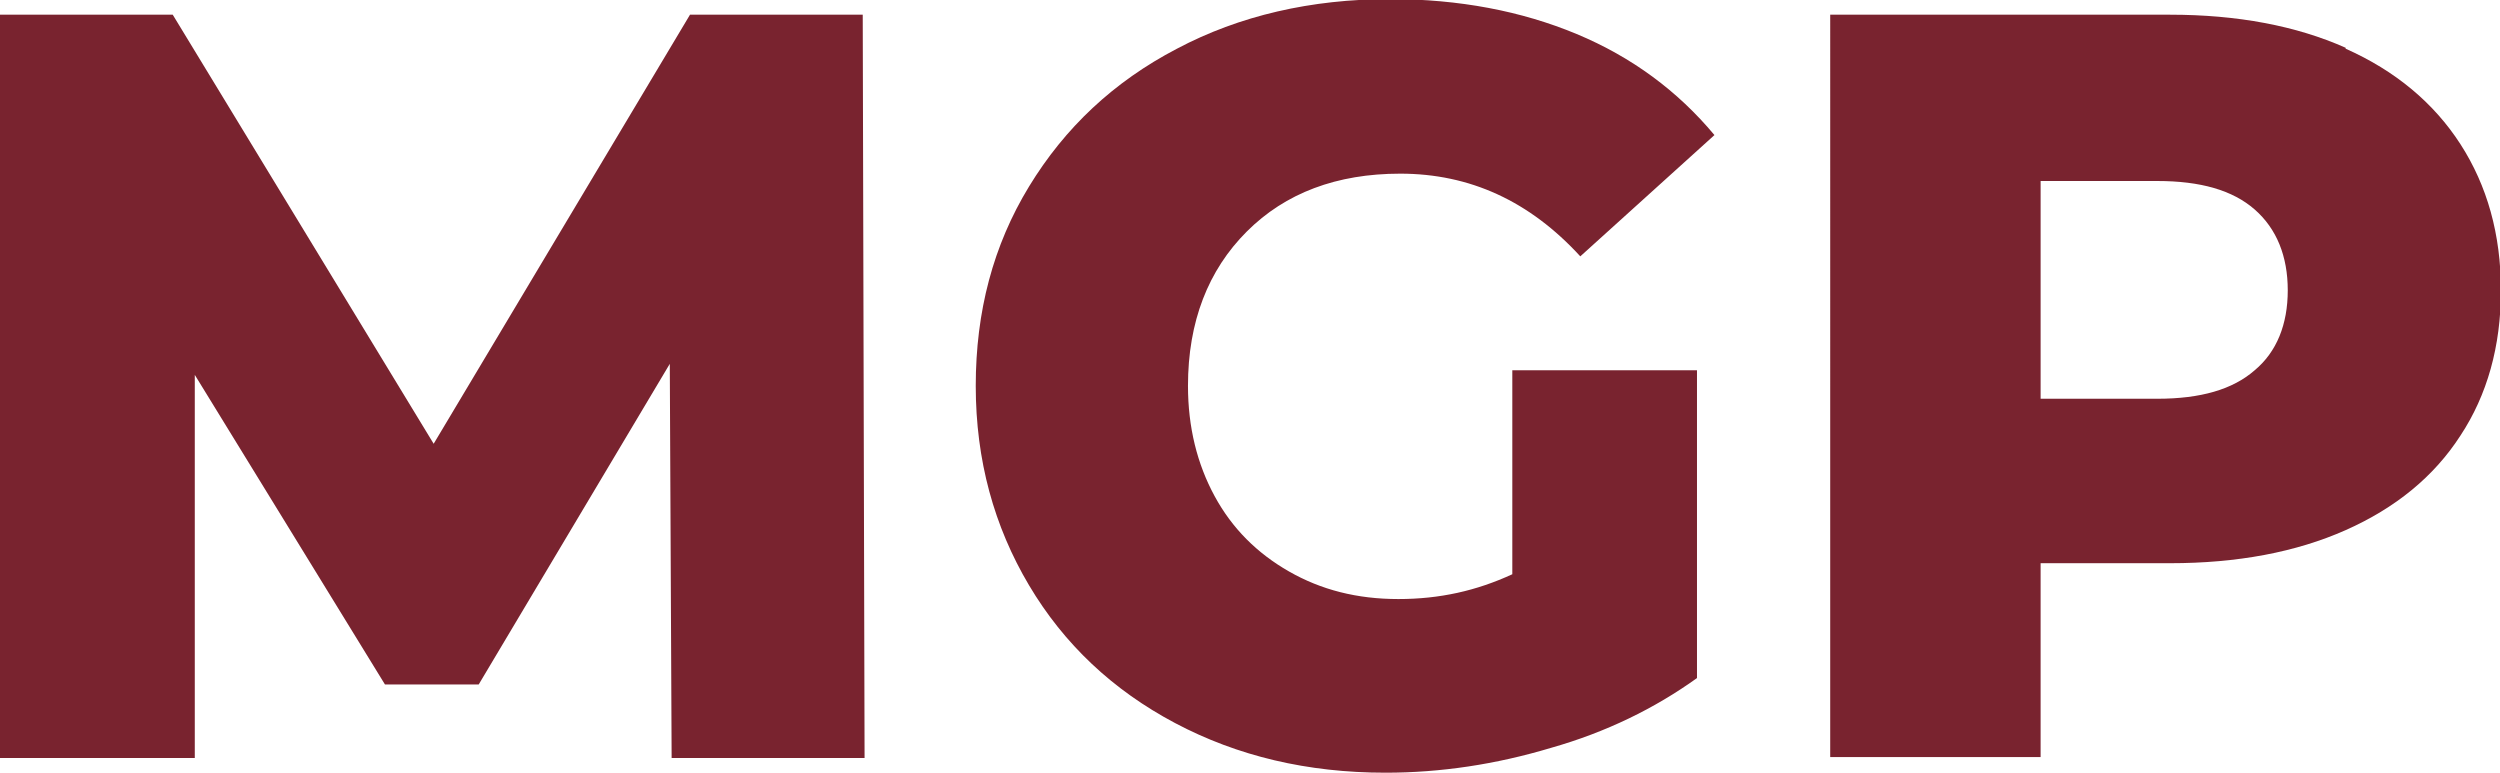 <?xml version="1.0" encoding="UTF-8"?>
<svg id="Layer_1" xmlns="http://www.w3.org/2000/svg" version="1.1" viewBox="0 0 27.21 8.41">
  <!-- Generator: Adobe Illustrator 29.4.0, SVG Export Plug-In . SVG Version: 2.1.0 Build 152)  -->
  <defs>
    <style>
      .st0 {
        fill: #79232f;
      }
    </style>
  </defs>
  <path class="st0" d="M7.31,8.25l-.02-4.29-2.08,3.49h-1.02l-2.07-3.37v4.17H0V.16h1.88l2.84,4.67L7.51.16h1.88l.02,8.09h-2.1Z"/>
  <path class="st0" d="M16.45,4.03h2.02v3.35c-.46.33-.99.59-1.59.76-.6.18-1.2.27-1.8.27-.85,0-1.61-.18-2.29-.54-.68-.36-1.21-.86-1.59-1.5s-.58-1.36-.58-2.17.19-1.53.58-2.17.92-1.14,1.61-1.5c.68-.36,1.46-.54,2.32-.54.75,0,1.43.13,2.03.38.6.25,1.1.62,1.5,1.1l-1.46,1.32c-.55-.6-1.2-.9-1.96-.9-.69,0-1.25.21-1.67.63-.42.42-.64.98-.64,1.68,0,.45.1.85.29,1.2s.46.62.81.82c.35.2.74.3,1.19.3s.85-.09,1.24-.27v-2.22Z"/>
  <path class="st0" d="M25.53.53c.54.24.96.59,1.25,1.04.29.45.44.98.44,1.59s-.15,1.14-.44,1.58c-.29.45-.71.79-1.25,1.03-.54.24-1.18.36-1.91.36h-1.41v2.11h-2.29V.16h3.7c.73,0,1.37.12,1.91.36ZM24.54,4.03c.24-.2.36-.5.36-.87s-.12-.67-.36-.88-.59-.31-1.06-.31h-1.27v2.37h1.27c.47,0,.82-.1,1.06-.31Z"/>
</svg>